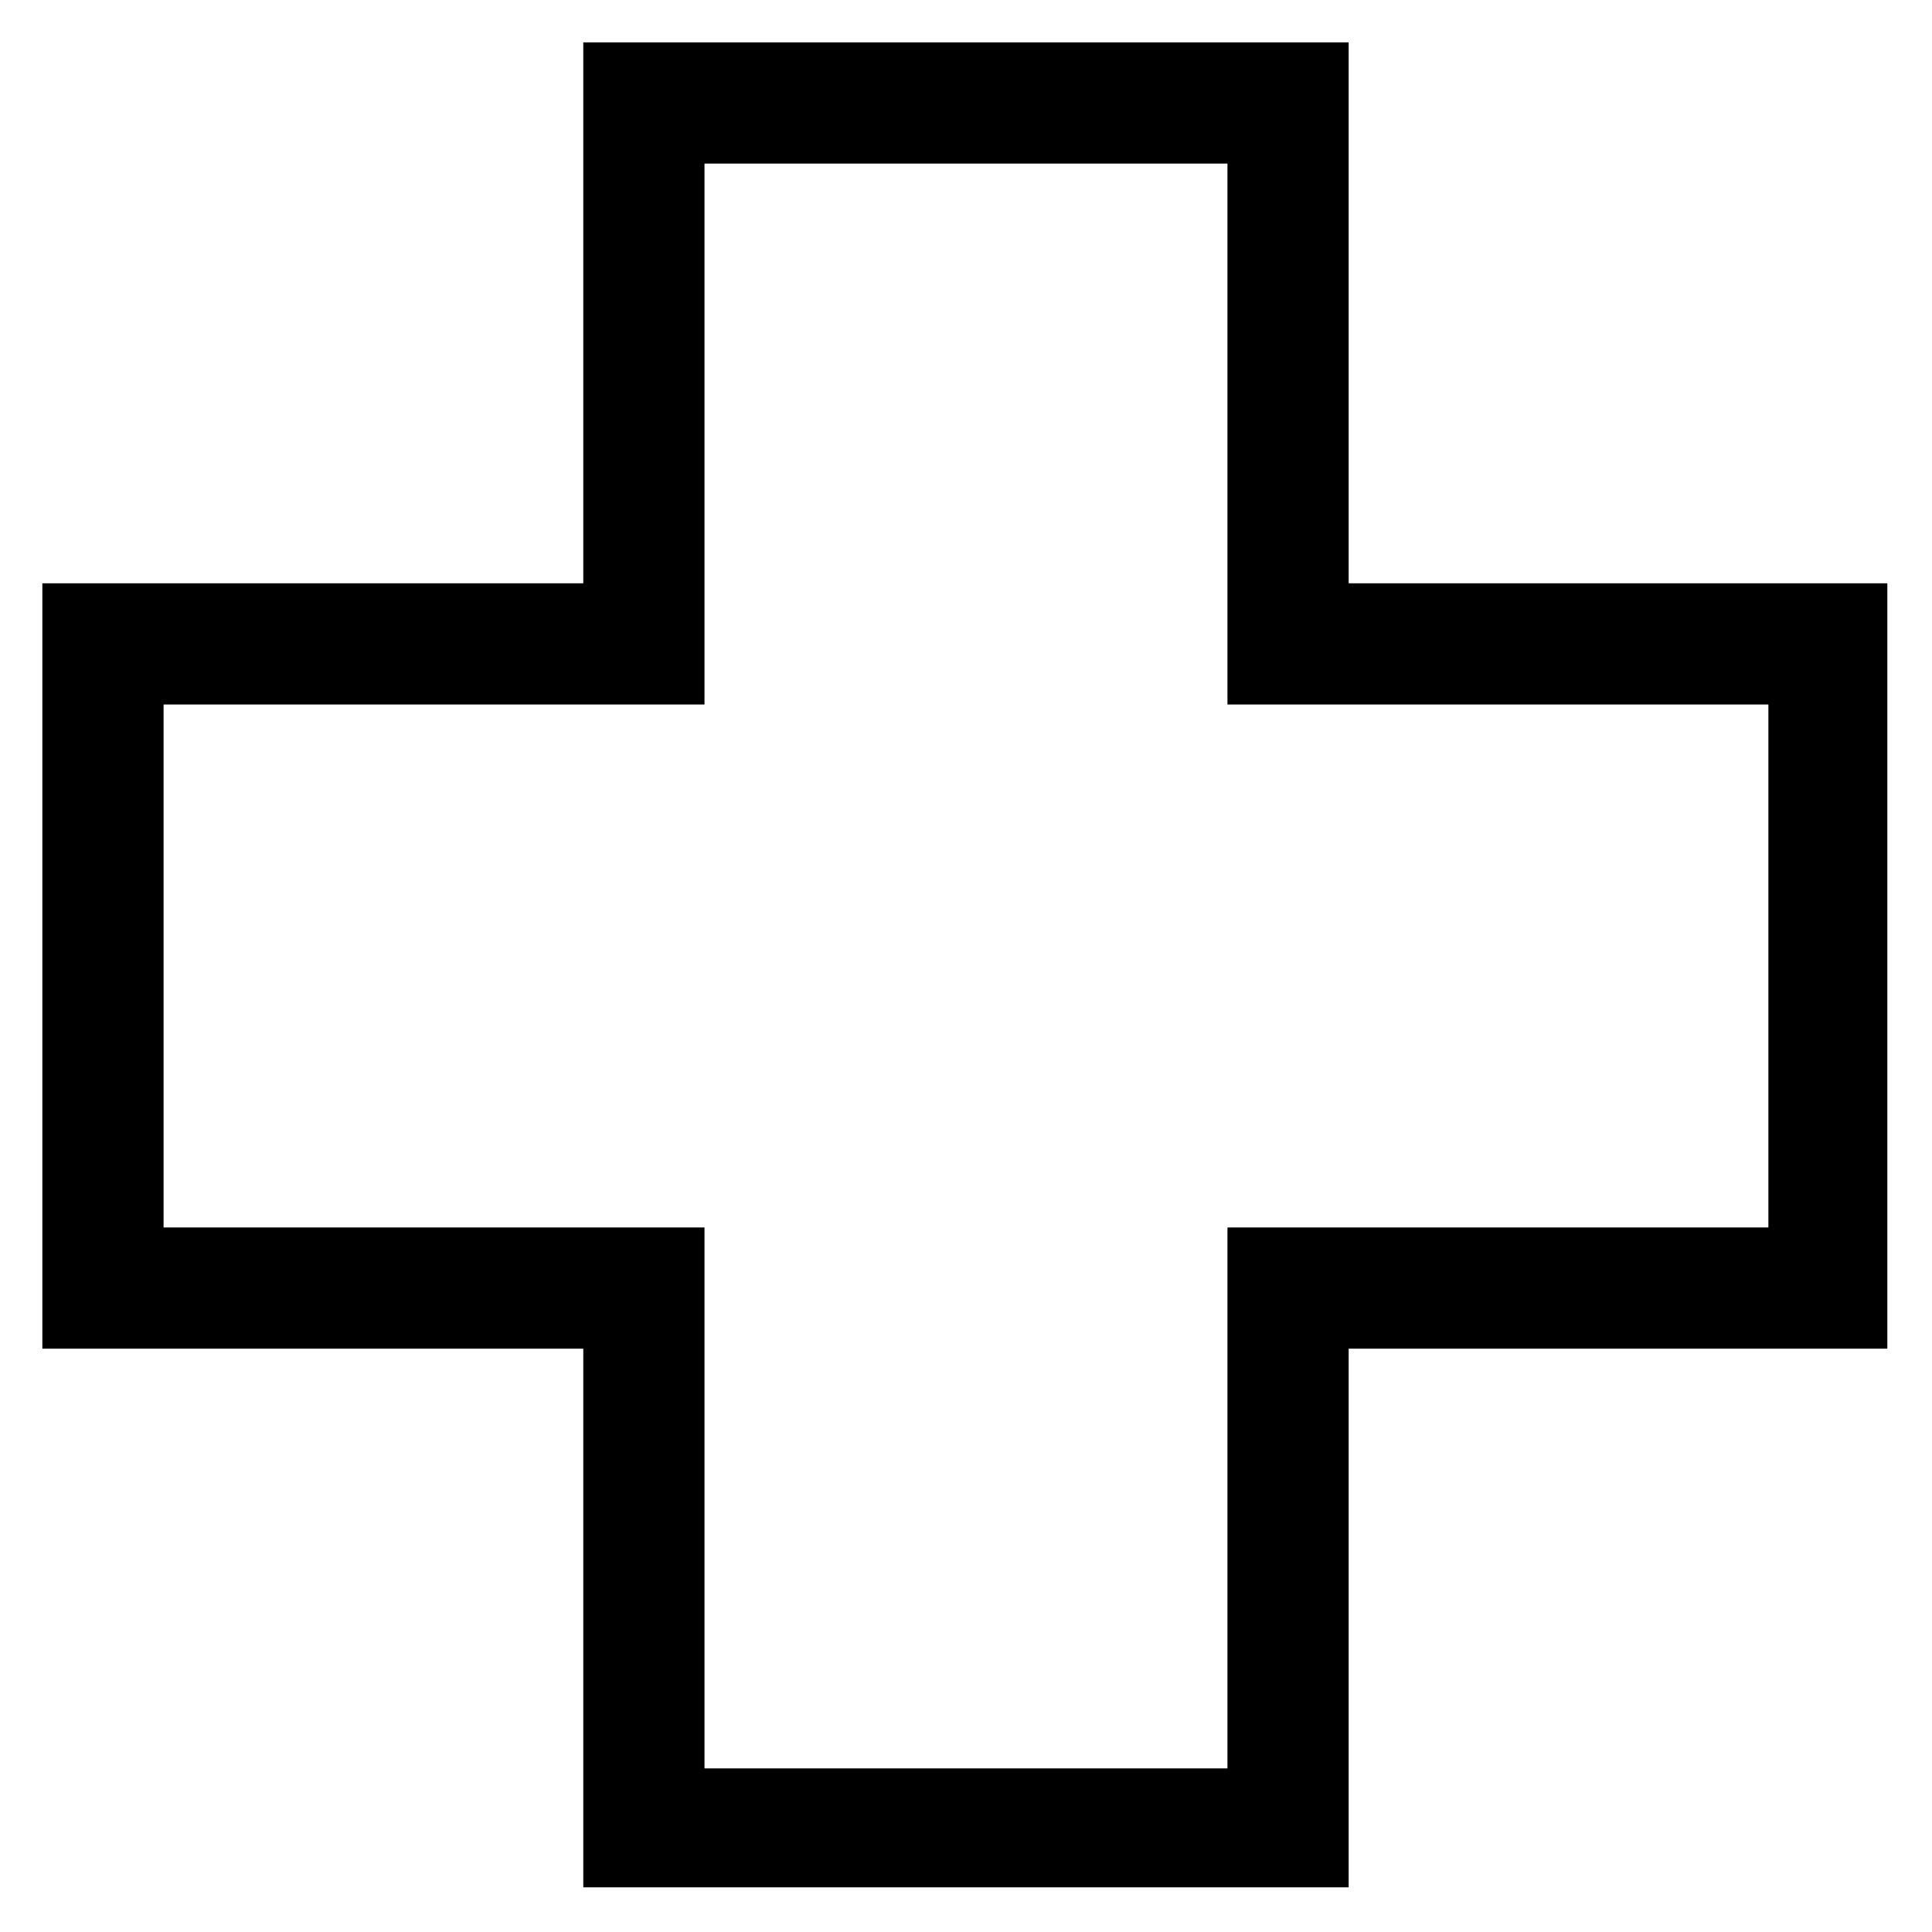 <?xml version="1.0" encoding="UTF-8"?>
<!-- Uploaded to: ICON Repo, www.svgrepo.com, Generator: ICON Repo Mixer Tools -->
<svg fill="#000000" width="800px" height="800px" version="1.1" viewBox="144 144 512 512" xmlns="http://www.w3.org/2000/svg">
 <path d="m501.41 298.58h111.23 31.523v32.121 138.59 32.121h-31.523-111.23v111.23 31.523h-32.121-138.59-32.121v-31.523-111.23h-111.23-32.121v-32.121-138.59-32.121h32.121 111.23v-111.23-32.121h32.121 138.59 32.121v32.121 111.23zm-170.71-111.23h138.59v143.35h143.35v138.59h-143.35v143.35h-138.59v-143.35h-143.35v-138.59h143.35v-143.35z" fill-rule="evenodd"/>
</svg>